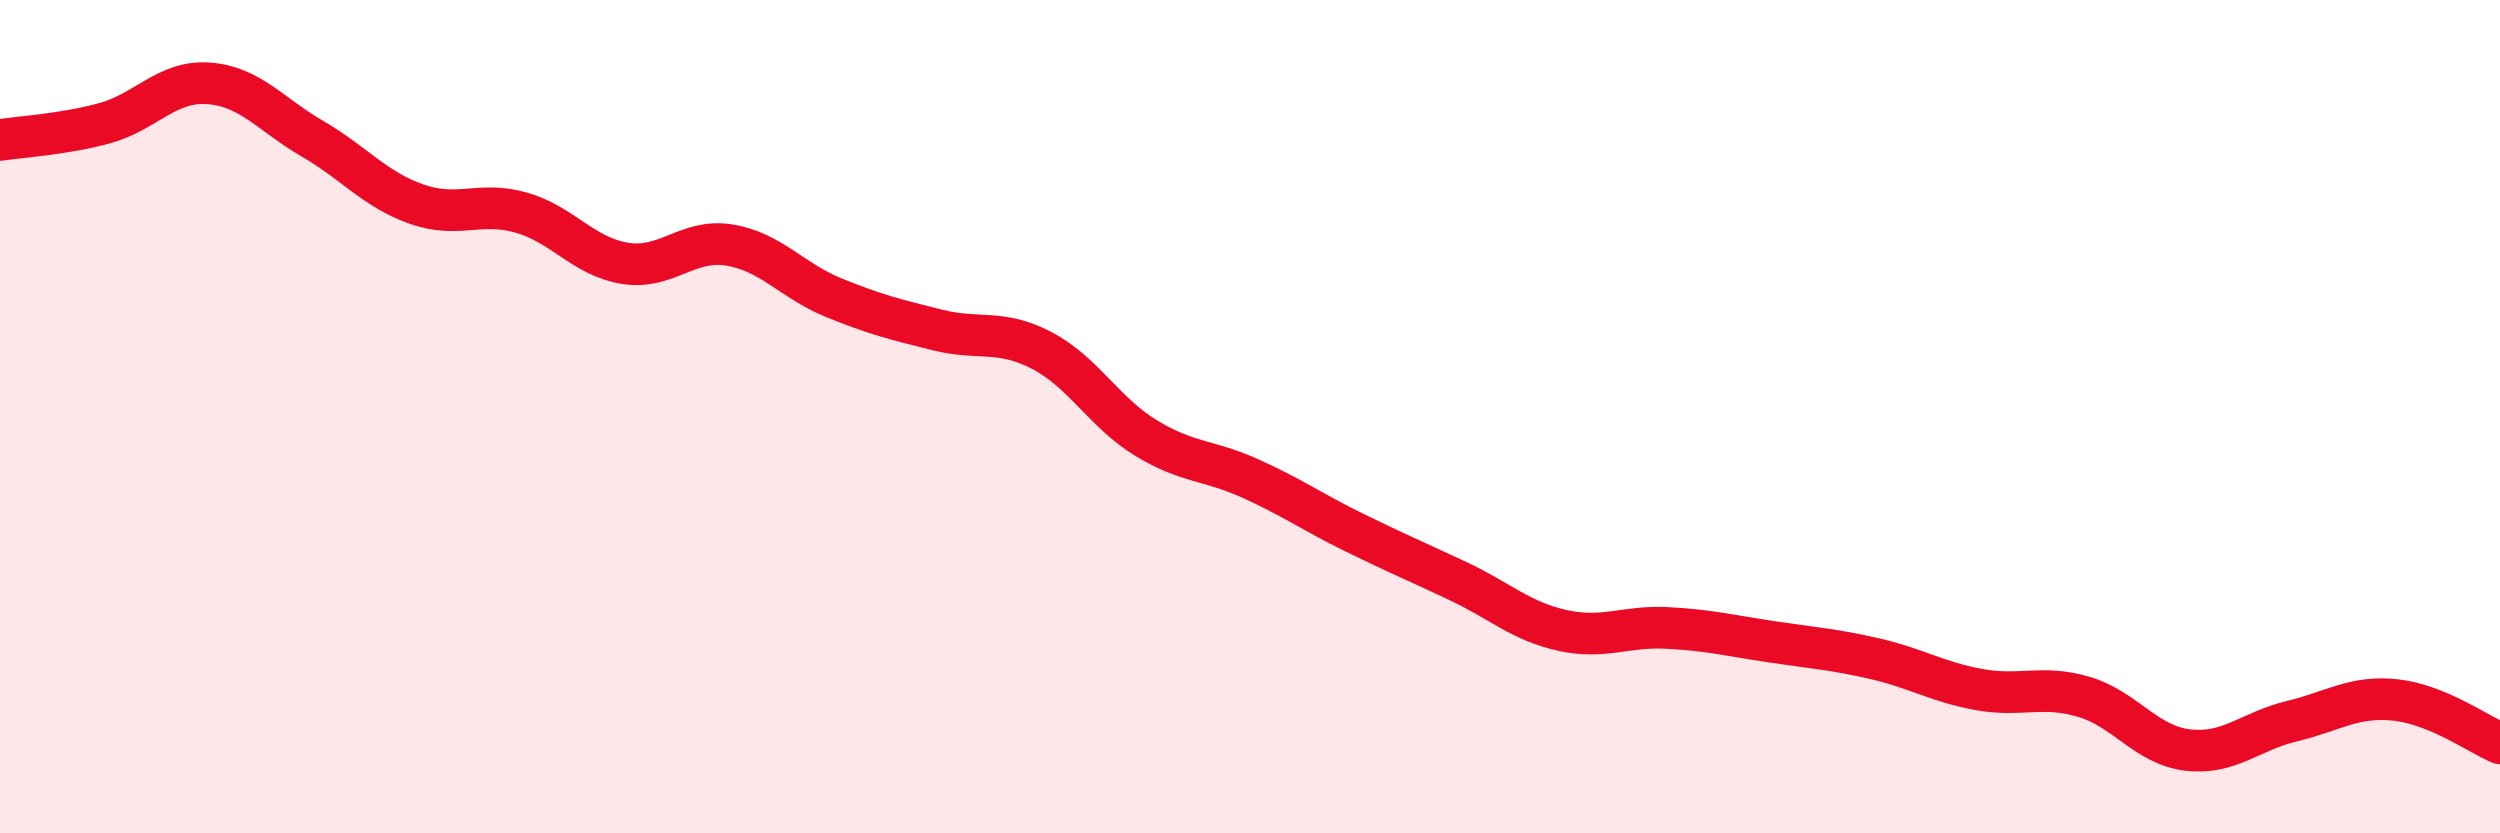 
    <svg width="60" height="20" viewBox="0 0 60 20" xmlns="http://www.w3.org/2000/svg">
      <path
        d="M 0,3.36 C 0.5,3.28 1.5,3.23 2.5,2.96 C 3.5,2.69 4,1.93 5,2 C 6,2.07 6.5,2.75 7.5,3.33 C 8.5,3.91 9,4.55 10,4.9 C 11,5.25 11.5,4.82 12.5,5.1 C 13.5,5.38 14,6.16 15,6.32 C 16,6.48 16.5,5.72 17.5,5.88 C 18.5,6.04 19,6.73 20,7.14 C 21,7.55 21.5,7.67 22.5,7.92 C 23.5,8.17 24,7.89 25,8.41 C 26,8.93 26.5,9.9 27.5,10.51 C 28.5,11.12 29,11.03 30,11.48 C 31,11.93 31.5,12.29 32.5,12.78 C 33.5,13.27 34,13.48 35,13.95 C 36,14.42 36.5,14.91 37.5,15.13 C 38.5,15.35 39,15.02 40,15.07 C 41,15.12 41.5,15.25 42.5,15.4 C 43.5,15.55 44,15.58 45,15.81 C 46,16.04 46.5,16.37 47.5,16.55 C 48.5,16.73 49,16.43 50,16.72 C 51,17.01 51.5,17.88 52.5,18 C 53.5,18.12 54,17.55 55,17.31 C 56,17.07 56.5,16.69 57.5,16.8 C 58.5,16.91 59.5,17.63 60,17.84L60 20L0 20Z"
        fill="#EB0A25"
        opacity="0.1"
        stroke-linecap="round"
        stroke-linejoin="round"
      />
      <path
        d="M 0,3.36 C 0.5,3.28 1.5,3.23 2.5,2.96 C 3.5,2.69 4,1.93 5,2 C 6,2.07 6.5,2.75 7.5,3.33 C 8.5,3.91 9,4.55 10,4.9 C 11,5.25 11.5,4.82 12.5,5.1 C 13.5,5.38 14,6.16 15,6.32 C 16,6.48 16.5,5.72 17.5,5.88 C 18.5,6.04 19,6.73 20,7.14 C 21,7.55 21.5,7.67 22.5,7.92 C 23.5,8.17 24,7.89 25,8.41 C 26,8.93 26.5,9.9 27.5,10.51 C 28.5,11.12 29,11.03 30,11.48 C 31,11.93 31.5,12.29 32.5,12.78 C 33.5,13.27 34,13.48 35,13.95 C 36,14.42 36.5,14.91 37.5,15.13 C 38.5,15.35 39,15.02 40,15.07 C 41,15.12 41.5,15.25 42.5,15.4 C 43.5,15.55 44,15.58 45,15.81 C 46,16.04 46.5,16.37 47.5,16.55 C 48.5,16.73 49,16.43 50,16.72 C 51,17.01 51.5,17.88 52.5,18 C 53.5,18.12 54,17.55 55,17.31 C 56,17.07 56.5,16.69 57.5,16.8 C 58.5,16.91 59.5,17.63 60,17.84"
        stroke="#EB0A25"
        stroke-width="1"
        fill="none"
        stroke-linecap="round"
        stroke-linejoin="round"
      />
    </svg>
  